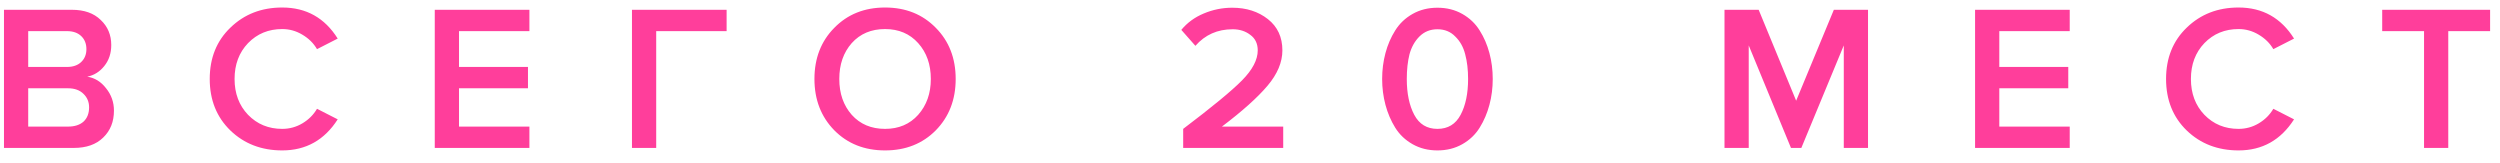 <?xml version="1.0" encoding="UTF-8"?> <svg xmlns="http://www.w3.org/2000/svg" width="169" height="11" viewBox="0 0 169 11" fill="none"> <path d="M4.987 10H0.269V0.662H4.861C5.692 0.662 6.341 0.891 6.807 1.348C7.283 1.796 7.521 2.361 7.521 3.042C7.521 3.602 7.363 4.078 7.045 4.47C6.737 4.853 6.355 5.091 5.897 5.184C6.401 5.259 6.826 5.52 7.171 5.968C7.526 6.407 7.703 6.911 7.703 7.48C7.703 8.227 7.461 8.833 6.975 9.3C6.499 9.767 5.837 10 4.987 10ZM4.525 4.526C4.936 4.526 5.258 4.414 5.491 4.19C5.725 3.966 5.841 3.677 5.841 3.322C5.841 2.958 5.725 2.664 5.491 2.44C5.258 2.216 4.936 2.104 4.525 2.104H1.907V4.526H4.525ZM4.595 8.558C5.043 8.558 5.393 8.446 5.645 8.222C5.897 7.989 6.023 7.667 6.023 7.256C6.023 6.892 5.897 6.589 5.645 6.346C5.393 6.094 5.043 5.968 4.595 5.968H1.907V8.558H4.595ZM19.078 10.168C17.677 10.168 16.511 9.72 15.578 8.824C14.644 7.919 14.178 6.757 14.178 5.338C14.178 3.919 14.644 2.762 15.578 1.866C16.511 0.961 17.677 0.508 19.078 0.508C20.701 0.508 21.952 1.208 22.829 2.608L21.43 3.322C21.196 2.921 20.865 2.594 20.436 2.342C20.015 2.09 19.563 1.964 19.078 1.964C18.154 1.964 17.384 2.281 16.767 2.916C16.161 3.551 15.857 4.358 15.857 5.338C15.857 6.318 16.161 7.125 16.767 7.76C17.384 8.395 18.154 8.712 19.078 8.712C19.572 8.712 20.029 8.586 20.45 8.334C20.869 8.082 21.196 7.755 21.43 7.354L22.829 8.068C21.933 9.468 20.683 10.168 19.078 10.168ZM35.788 10H29.39V0.662H35.788V2.104H31.029V4.526H35.691V5.968H31.029V8.558H35.788V10ZM44.359 10H42.721V0.662H49.119V2.104H44.359V10ZM63.26 8.81C62.364 9.715 61.221 10.168 59.83 10.168C58.44 10.168 57.296 9.715 56.4 8.81C55.504 7.895 55.056 6.738 55.056 5.338C55.056 3.938 55.504 2.785 56.4 1.88C57.296 0.965 58.44 0.508 59.83 0.508C61.221 0.508 62.364 0.965 63.26 1.88C64.156 2.785 64.604 3.938 64.604 5.338C64.604 6.738 64.156 7.895 63.26 8.81ZM59.83 8.712C60.754 8.712 61.501 8.395 62.07 7.76C62.64 7.116 62.924 6.309 62.924 5.338C62.924 4.358 62.64 3.551 62.07 2.916C61.501 2.281 60.754 1.964 59.83 1.964C58.897 1.964 58.146 2.281 57.576 2.916C57.016 3.551 56.736 4.358 56.736 5.338C56.736 6.318 57.016 7.125 57.576 7.76C58.146 8.395 58.897 8.712 59.83 8.712ZM86.745 10H79.983V8.712C81.934 7.237 83.259 6.145 83.959 5.436C84.668 4.717 85.023 4.041 85.023 3.406C85.023 2.949 84.855 2.599 84.519 2.356C84.192 2.104 83.796 1.978 83.329 1.978C82.302 1.978 81.463 2.351 80.809 3.098L79.857 2.02C80.258 1.535 80.763 1.166 81.369 0.914C81.985 0.653 82.629 0.522 83.301 0.522C84.253 0.522 85.056 0.779 85.709 1.292C86.362 1.805 86.689 2.51 86.689 3.406C86.689 4.209 86.353 5.007 85.681 5.8C85.009 6.593 83.983 7.513 82.601 8.558H86.745V10ZM98.851 9.748C98.357 10.028 97.797 10.168 97.171 10.168C96.546 10.168 95.986 10.028 95.491 9.748C94.997 9.468 94.605 9.095 94.315 8.628C94.026 8.161 93.807 7.648 93.657 7.088C93.508 6.528 93.433 5.945 93.433 5.338C93.433 4.731 93.508 4.148 93.657 3.588C93.807 3.028 94.026 2.519 94.315 2.062C94.605 1.595 94.997 1.222 95.491 0.942C95.986 0.662 96.546 0.522 97.171 0.522C97.797 0.522 98.357 0.662 98.851 0.942C99.346 1.222 99.738 1.595 100.027 2.062C100.317 2.519 100.536 3.028 100.685 3.588C100.835 4.148 100.909 4.731 100.909 5.338C100.909 5.945 100.835 6.528 100.685 7.088C100.536 7.648 100.317 8.161 100.027 8.628C99.738 9.095 99.346 9.468 98.851 9.748ZM95.603 7.76C95.939 8.395 96.462 8.712 97.171 8.712C97.881 8.712 98.403 8.395 98.739 7.76C99.075 7.125 99.243 6.318 99.243 5.338C99.243 4.713 99.178 4.157 99.047 3.672C98.926 3.187 98.702 2.785 98.375 2.468C98.058 2.141 97.657 1.978 97.171 1.978C96.686 1.978 96.28 2.141 95.953 2.468C95.636 2.785 95.412 3.187 95.281 3.672C95.16 4.157 95.099 4.713 95.099 5.338C95.099 6.318 95.267 7.125 95.603 7.76ZM126.278 10H124.64V3.07L121.77 10H121.07L118.214 3.07V10H116.576V0.662H118.886L121.42 6.808L123.968 0.662H126.278V10ZM139.913 10H133.515V0.662H139.913V2.104H135.153V4.526H139.815V5.968H135.153V8.558H139.913V10ZM151.326 10.168C149.926 10.168 148.759 9.72 147.826 8.824C146.892 7.919 146.426 6.757 146.426 5.338C146.426 3.919 146.892 2.762 147.826 1.866C148.759 0.961 149.926 0.508 151.326 0.508C152.95 0.508 154.2 1.208 155.078 2.608L153.678 3.322C153.444 2.921 153.113 2.594 152.684 2.342C152.264 2.09 151.811 1.964 151.326 1.964C150.402 1.964 149.632 2.281 149.016 2.916C148.409 3.551 148.106 4.358 148.106 5.338C148.106 6.318 148.409 7.125 149.016 7.76C149.632 8.395 150.402 8.712 151.326 8.712C151.82 8.712 152.278 8.586 152.698 8.334C153.118 8.082 153.444 7.755 153.678 7.354L155.078 8.068C154.182 9.468 152.931 10.168 151.326 10.168ZM165.503 10H163.865V2.104H161.037V0.662H168.331V2.104H165.503V10Z" fill="#FF3E9B"></path> </svg> 